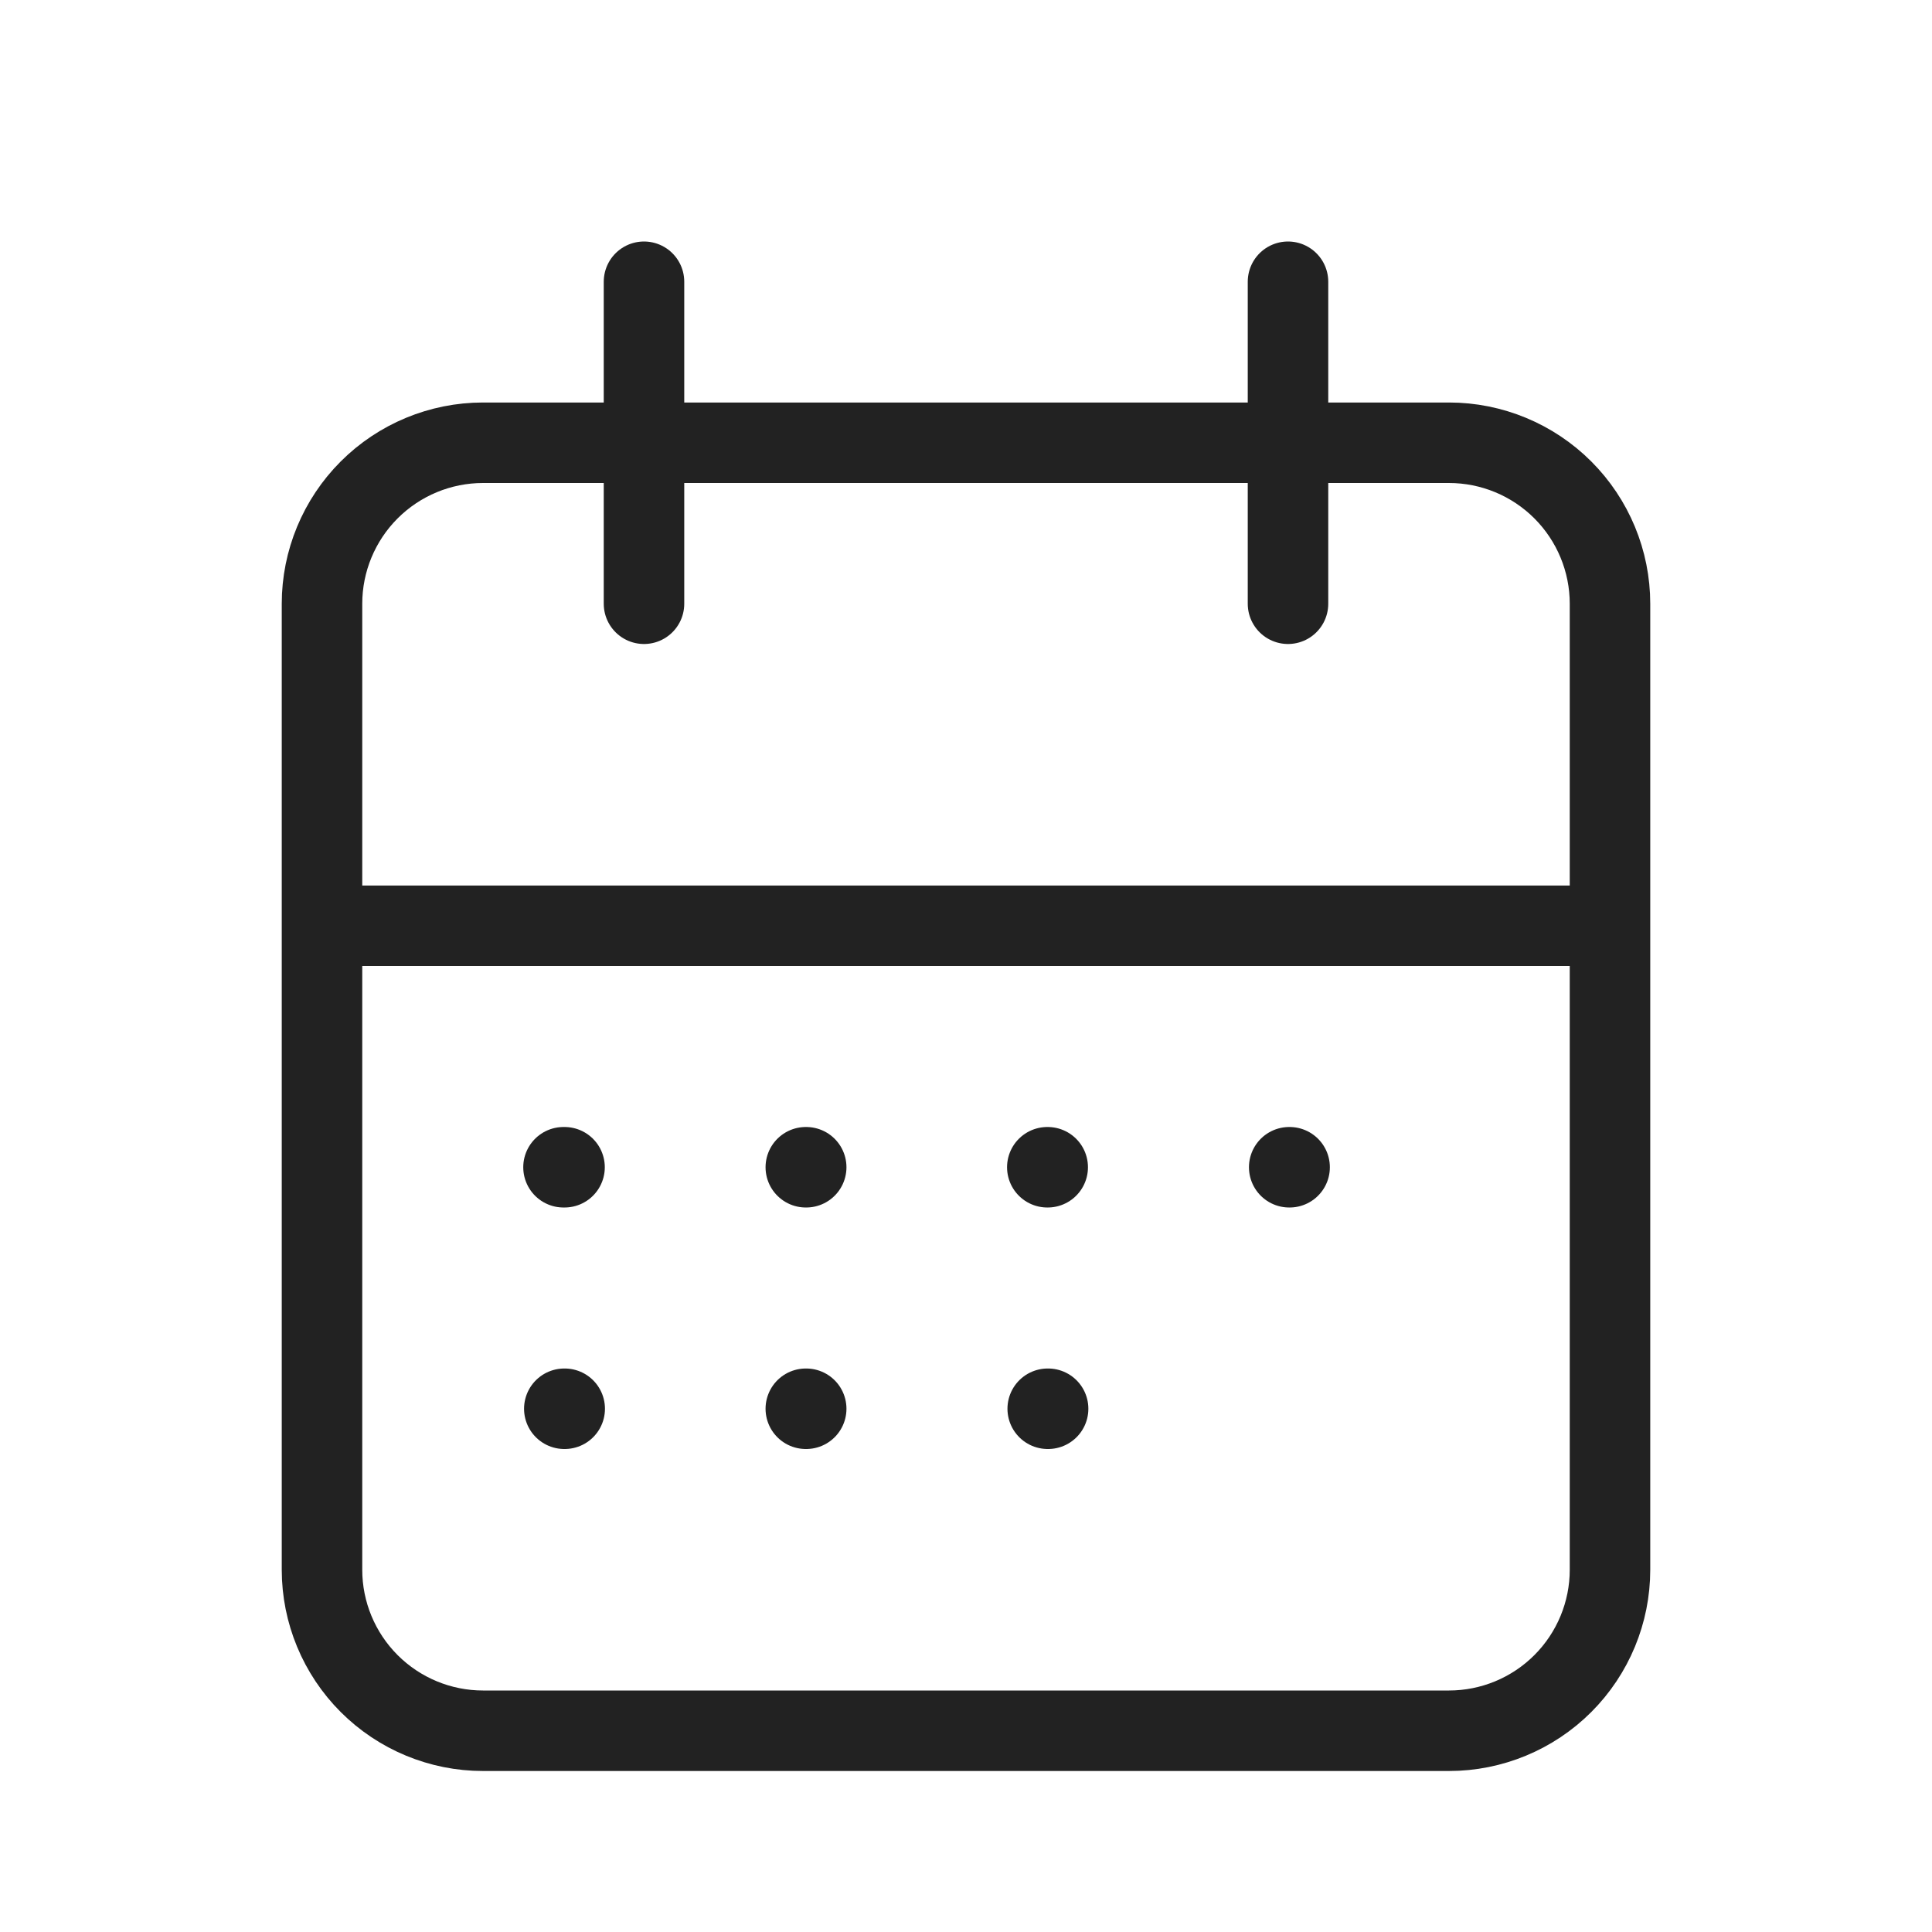 <svg width="24" height="24" viewBox="0 0 24 24" fill="none" xmlns="http://www.w3.org/2000/svg">
<path d="M16 3.5V7.5M8 3.5V7.5M4 11.5H20M7 14.5H7.013M10.01 14.5H10.015M13.01 14.5H13.015M16.015 14.5H16.02M13.015 17.5H13.02M7.01 17.5H7.015M10.01 17.5H10.015M4 7.5C4 6.97 4.211 6.461 4.586 6.086C4.961 5.711 5.47 5.5 6 5.5H18C18.53 5.5 19.039 5.711 19.414 6.086C19.789 6.461 20 6.97 20 7.5V19.5C20 20.03 19.789 20.539 19.414 20.914C19.039 21.289 18.53 21.5 18 21.5H6C5.47 21.5 4.961 21.289 4.586 20.914C4.211 20.539 4 20.03 4 19.5V7.5Z" stroke="#222222" stroke-linecap="round" stroke-linejoin="round"/>
</svg>

